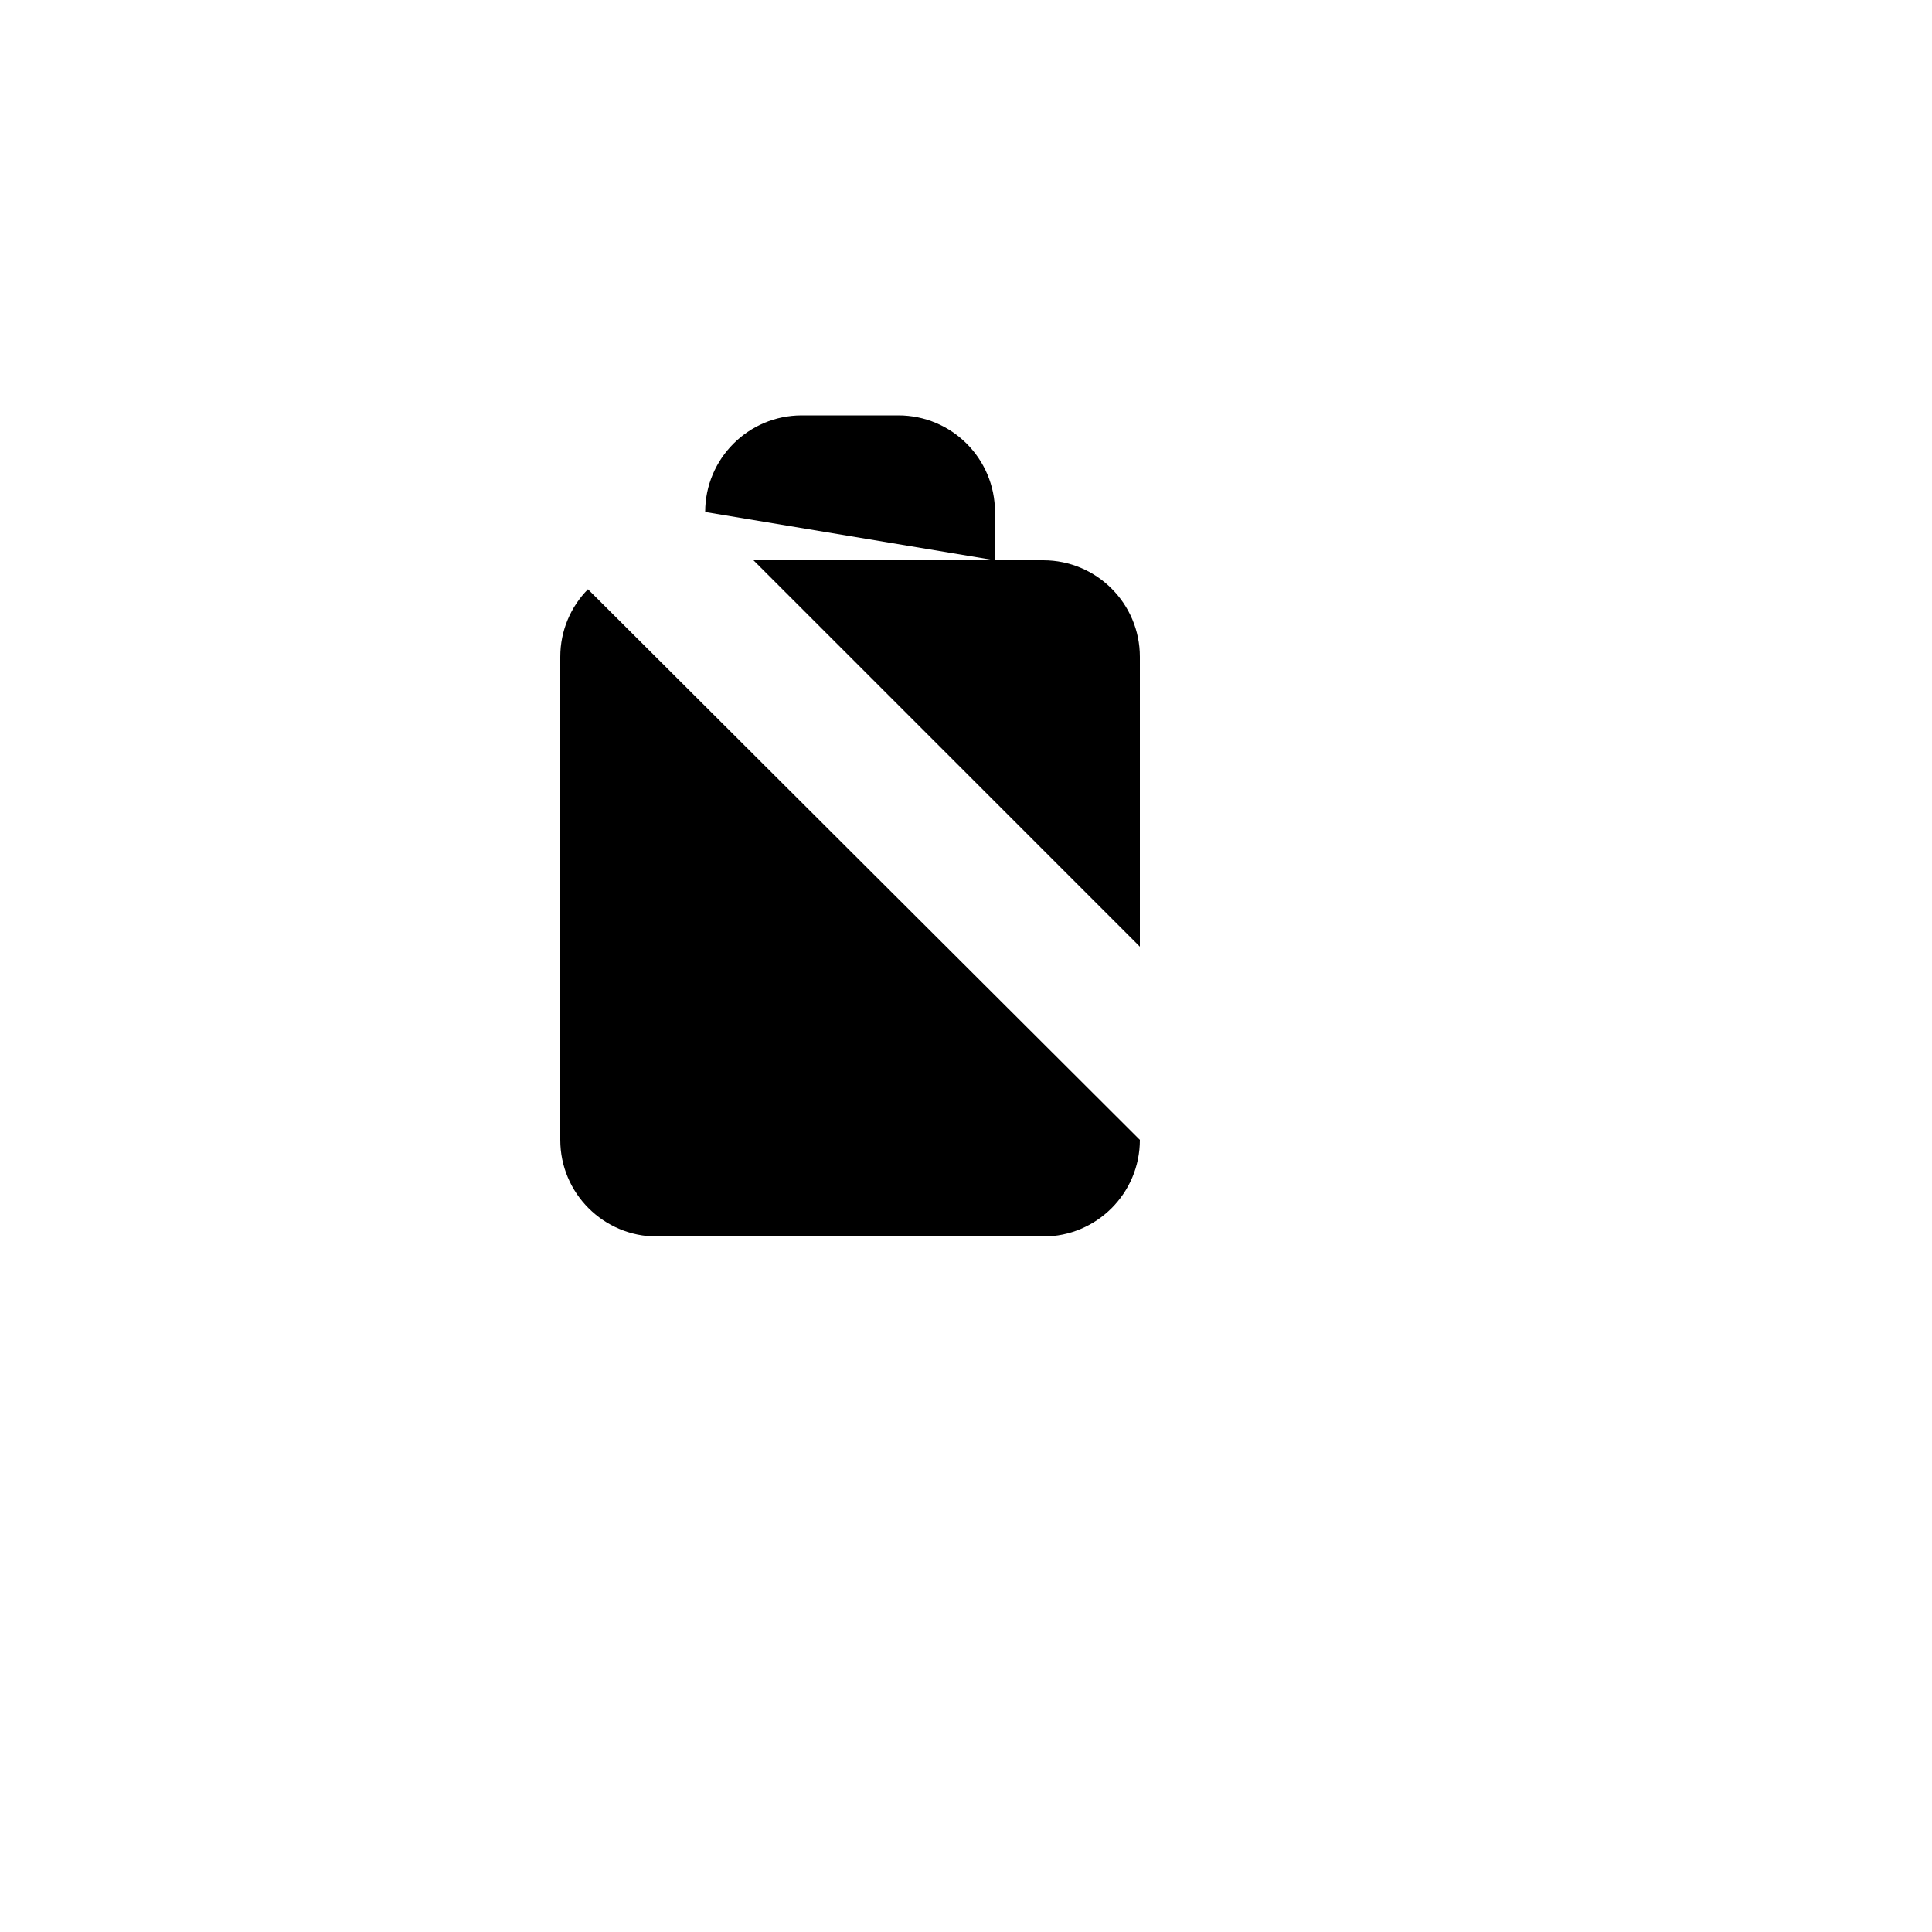 <svg xmlns="http://www.w3.org/2000/svg" version="1.1" xmlns:xlink="http://www.w3.org/1999/xlink" width="100%" height="100%" id="svgWorkerArea" viewBox="-25 -25 625 625" xmlns:idraw="https://idraw.muisca.co" style="background: white;"><defs id="defsdoc"><pattern id="patternBool" x="0" y="0" width="10" height="10" patternUnits="userSpaceOnUse" patternTransform="rotate(35)"><circle cx="5" cy="5" r="4" style="stroke: none;fill: #ff000070;"></circle></pattern></defs><g id="fileImp-113396133" class="cosito"><path id="pathImp-53125438" fill="none" stroke="none" class="grouped" d="M62.5 62.5C62.5 62.5 437.5 62.5 437.5 62.5 437.5 62.5 437.5 437.5 437.5 437.5 437.5 437.5 62.5 437.5 62.5 437.5 62.5 437.5 62.5 62.5 62.5 62.5"></path><path id="pathImp-636087875" class="grouped" d="M218.75 156.25C218.75 156.25 312.5 156.25 312.5 156.25 329.759 156.25 343.75 170.241 343.75 187.5 343.75 187.5 343.75 281.25 343.75 281.25M343.75 343.75C343.75 361.009 329.759 375 312.5 375 312.5 375 187.5 375 187.5 375 170.241 375 156.25 361.009 156.25 343.75 156.25 343.75 156.25 187.5 156.25 187.5 156.25 178.969 159.656 171.25 165.203 165.625"></path><path id="pathImp-184186279" class="grouped" d="M203.125 140.625C203.125 123.366 217.116 109.375 234.375 109.375 234.375 109.375 265.625 109.375 265.625 109.375 282.884 109.375 296.875 123.366 296.875 140.625 296.875 140.625 296.875 156.25 296.875 156.25"></path><path id="pathImp-623142847" class="grouped" d="M156.25 218.75C156.25 218.75 218.75 218.75 218.75 218.75M281.25 218.75C281.25 218.75 343.75 218.75 343.75 218.75"></path><path id="pathImp-108175357" class="grouped" d="M156.25 312.5C156.25 312.5 312.5 312.5 312.5 312.5"></path><path id="pathImp-916641644" class="grouped" d="M203.125 375C203.125 375 203.125 390.625 203.125 390.625"></path><path id="pathImp-432708337" class="grouped" d="M296.875 375C296.875 375 296.875 390.625 296.875 390.625"></path><path id="pathImp-771106273" class="grouped" d="M109.375 109.375C109.375 109.375 390.625 390.625 390.625 390.625"></path></g></svg>